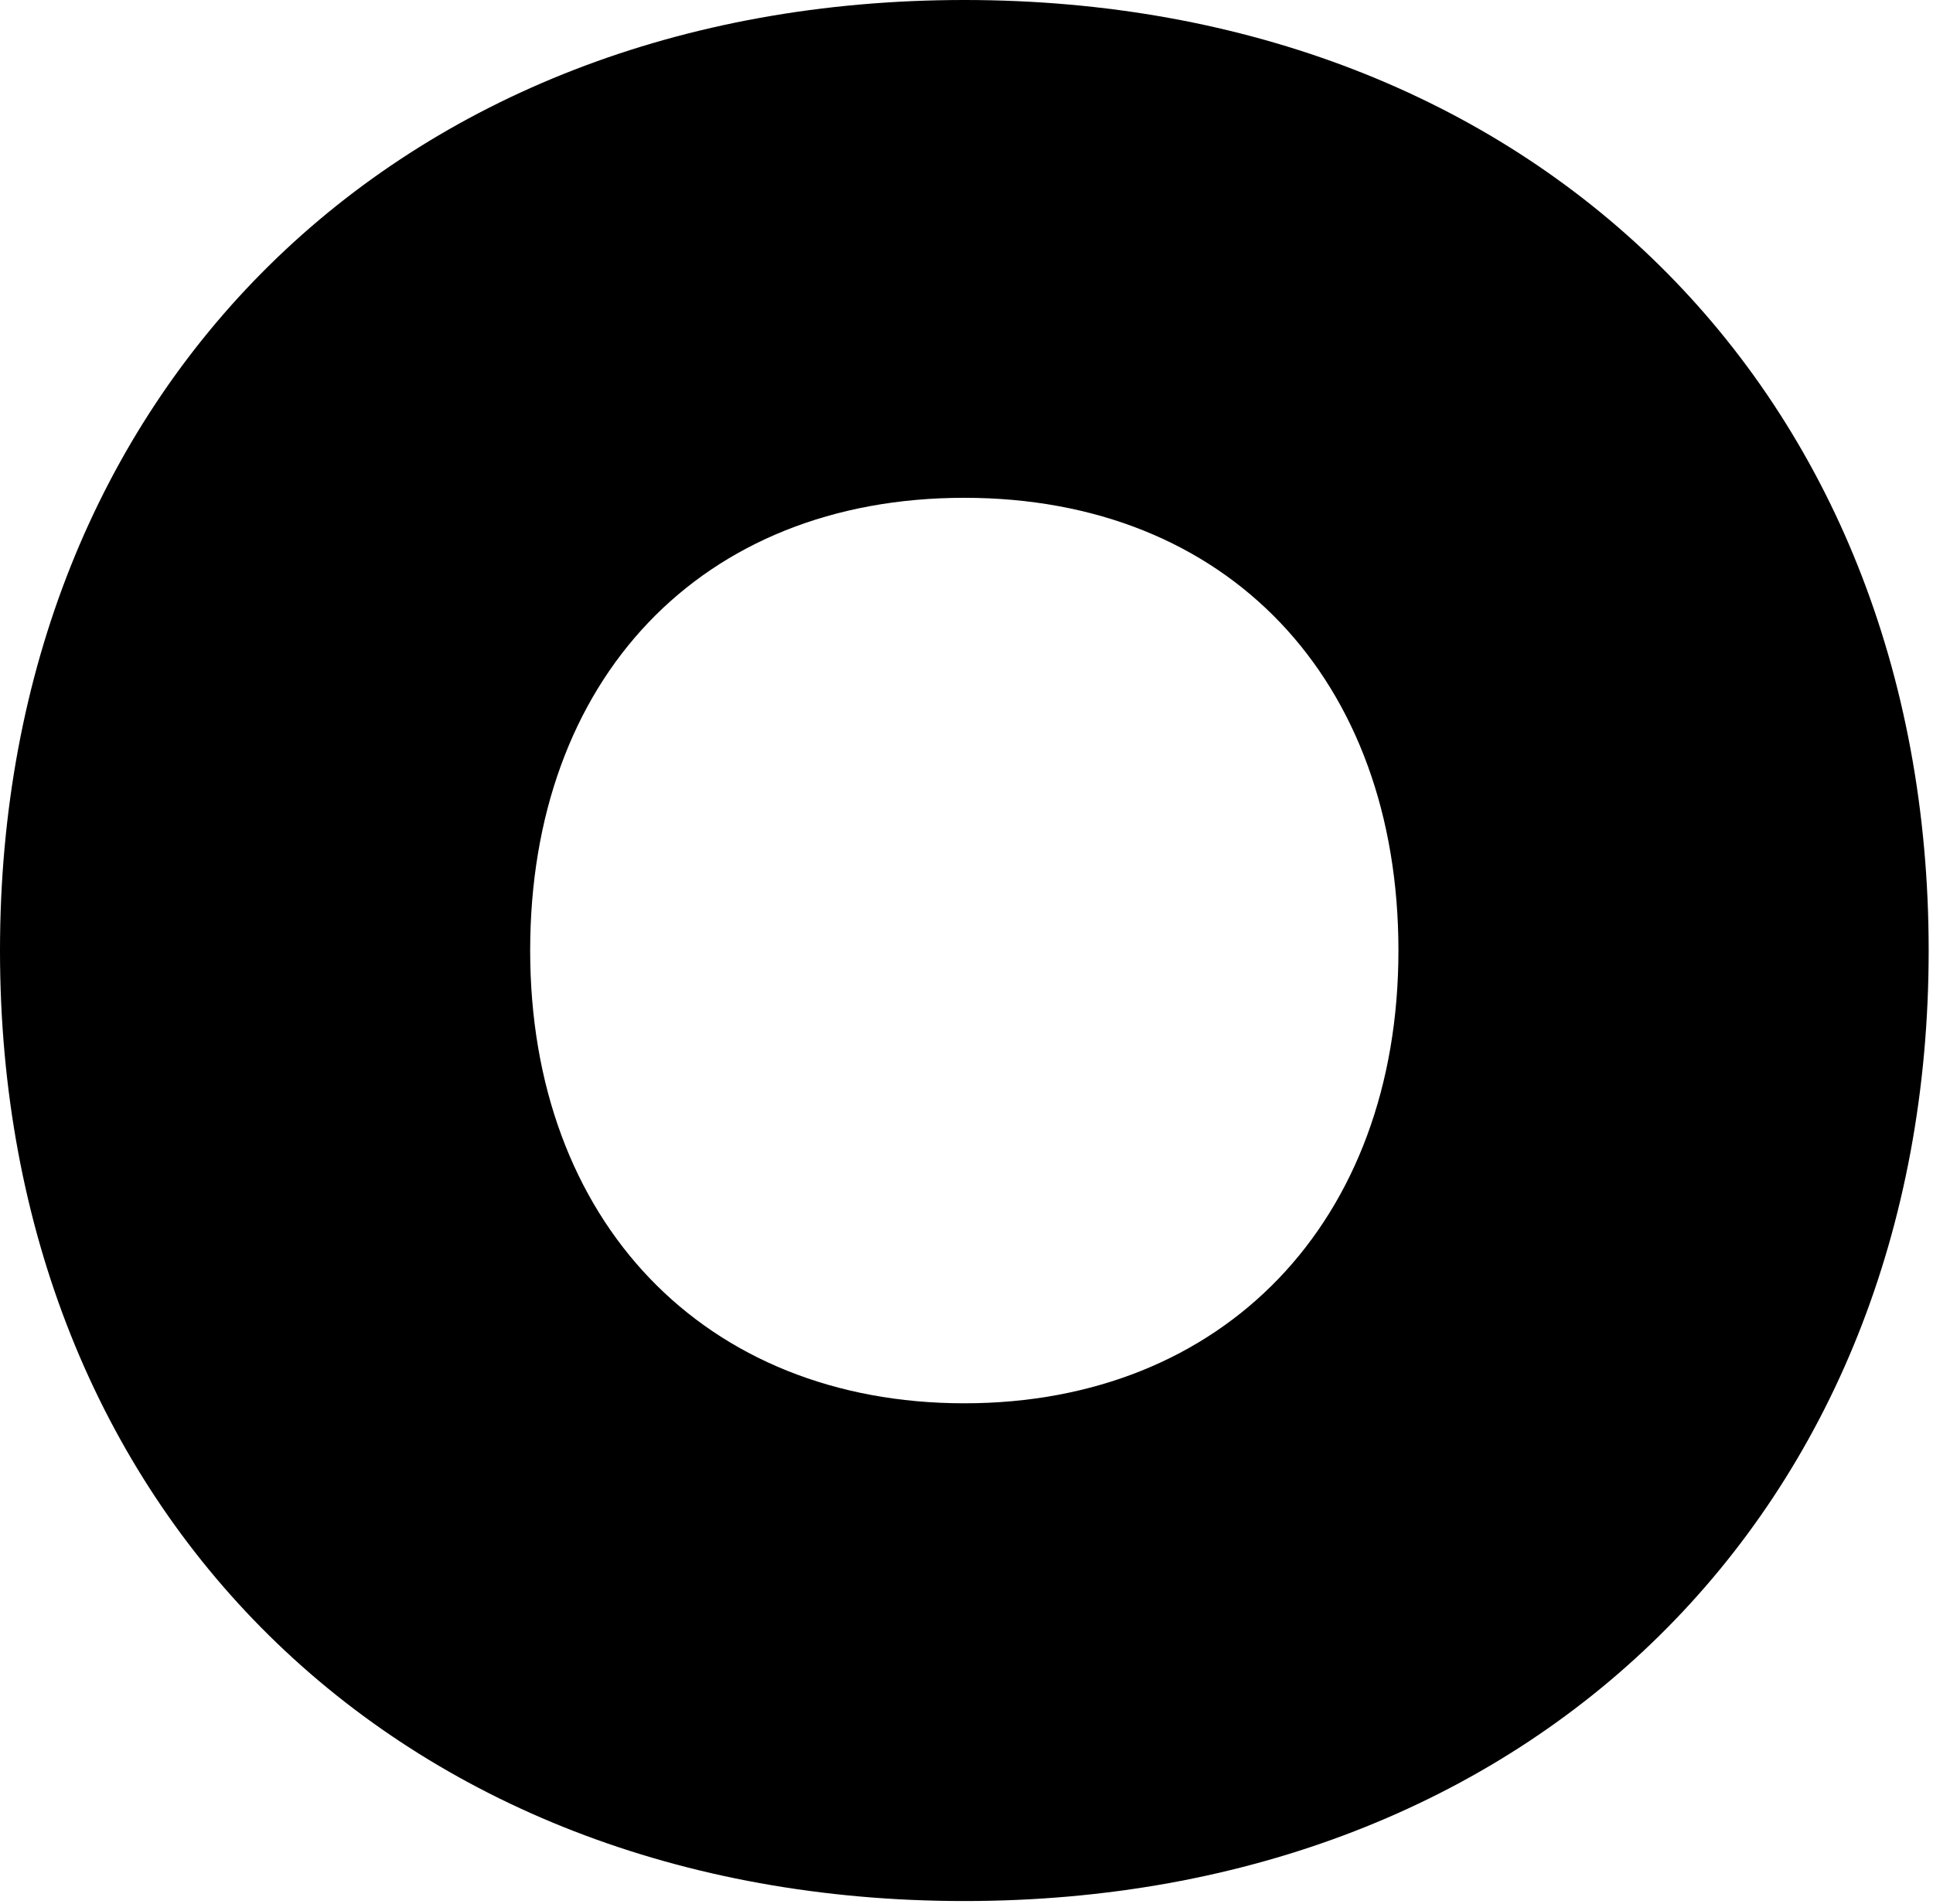 <?xml version="1.0" encoding="UTF-8"?>
<svg xmlns="http://www.w3.org/2000/svg" width="271" height="267" viewBox="0 0 271 267" fill="none">
  <path d="M135.192 0C55.596 0 0 54.807 0 133.287C0 211.767 55.596 266.574 135.192 266.574C214.787 266.574 270.393 211.767 270.393 133.287C270.393 54.807 214.797 0 135.192 0ZM196.055 133.287C196.055 171.263 171.593 196.778 135.192 196.778C98.79 196.778 74.328 171.263 74.328 133.287C74.328 95.311 98.217 69.805 135.192 69.805C172.166 69.805 196.055 95.32 196.055 133.287Z" fill="black"></path>
</svg>
